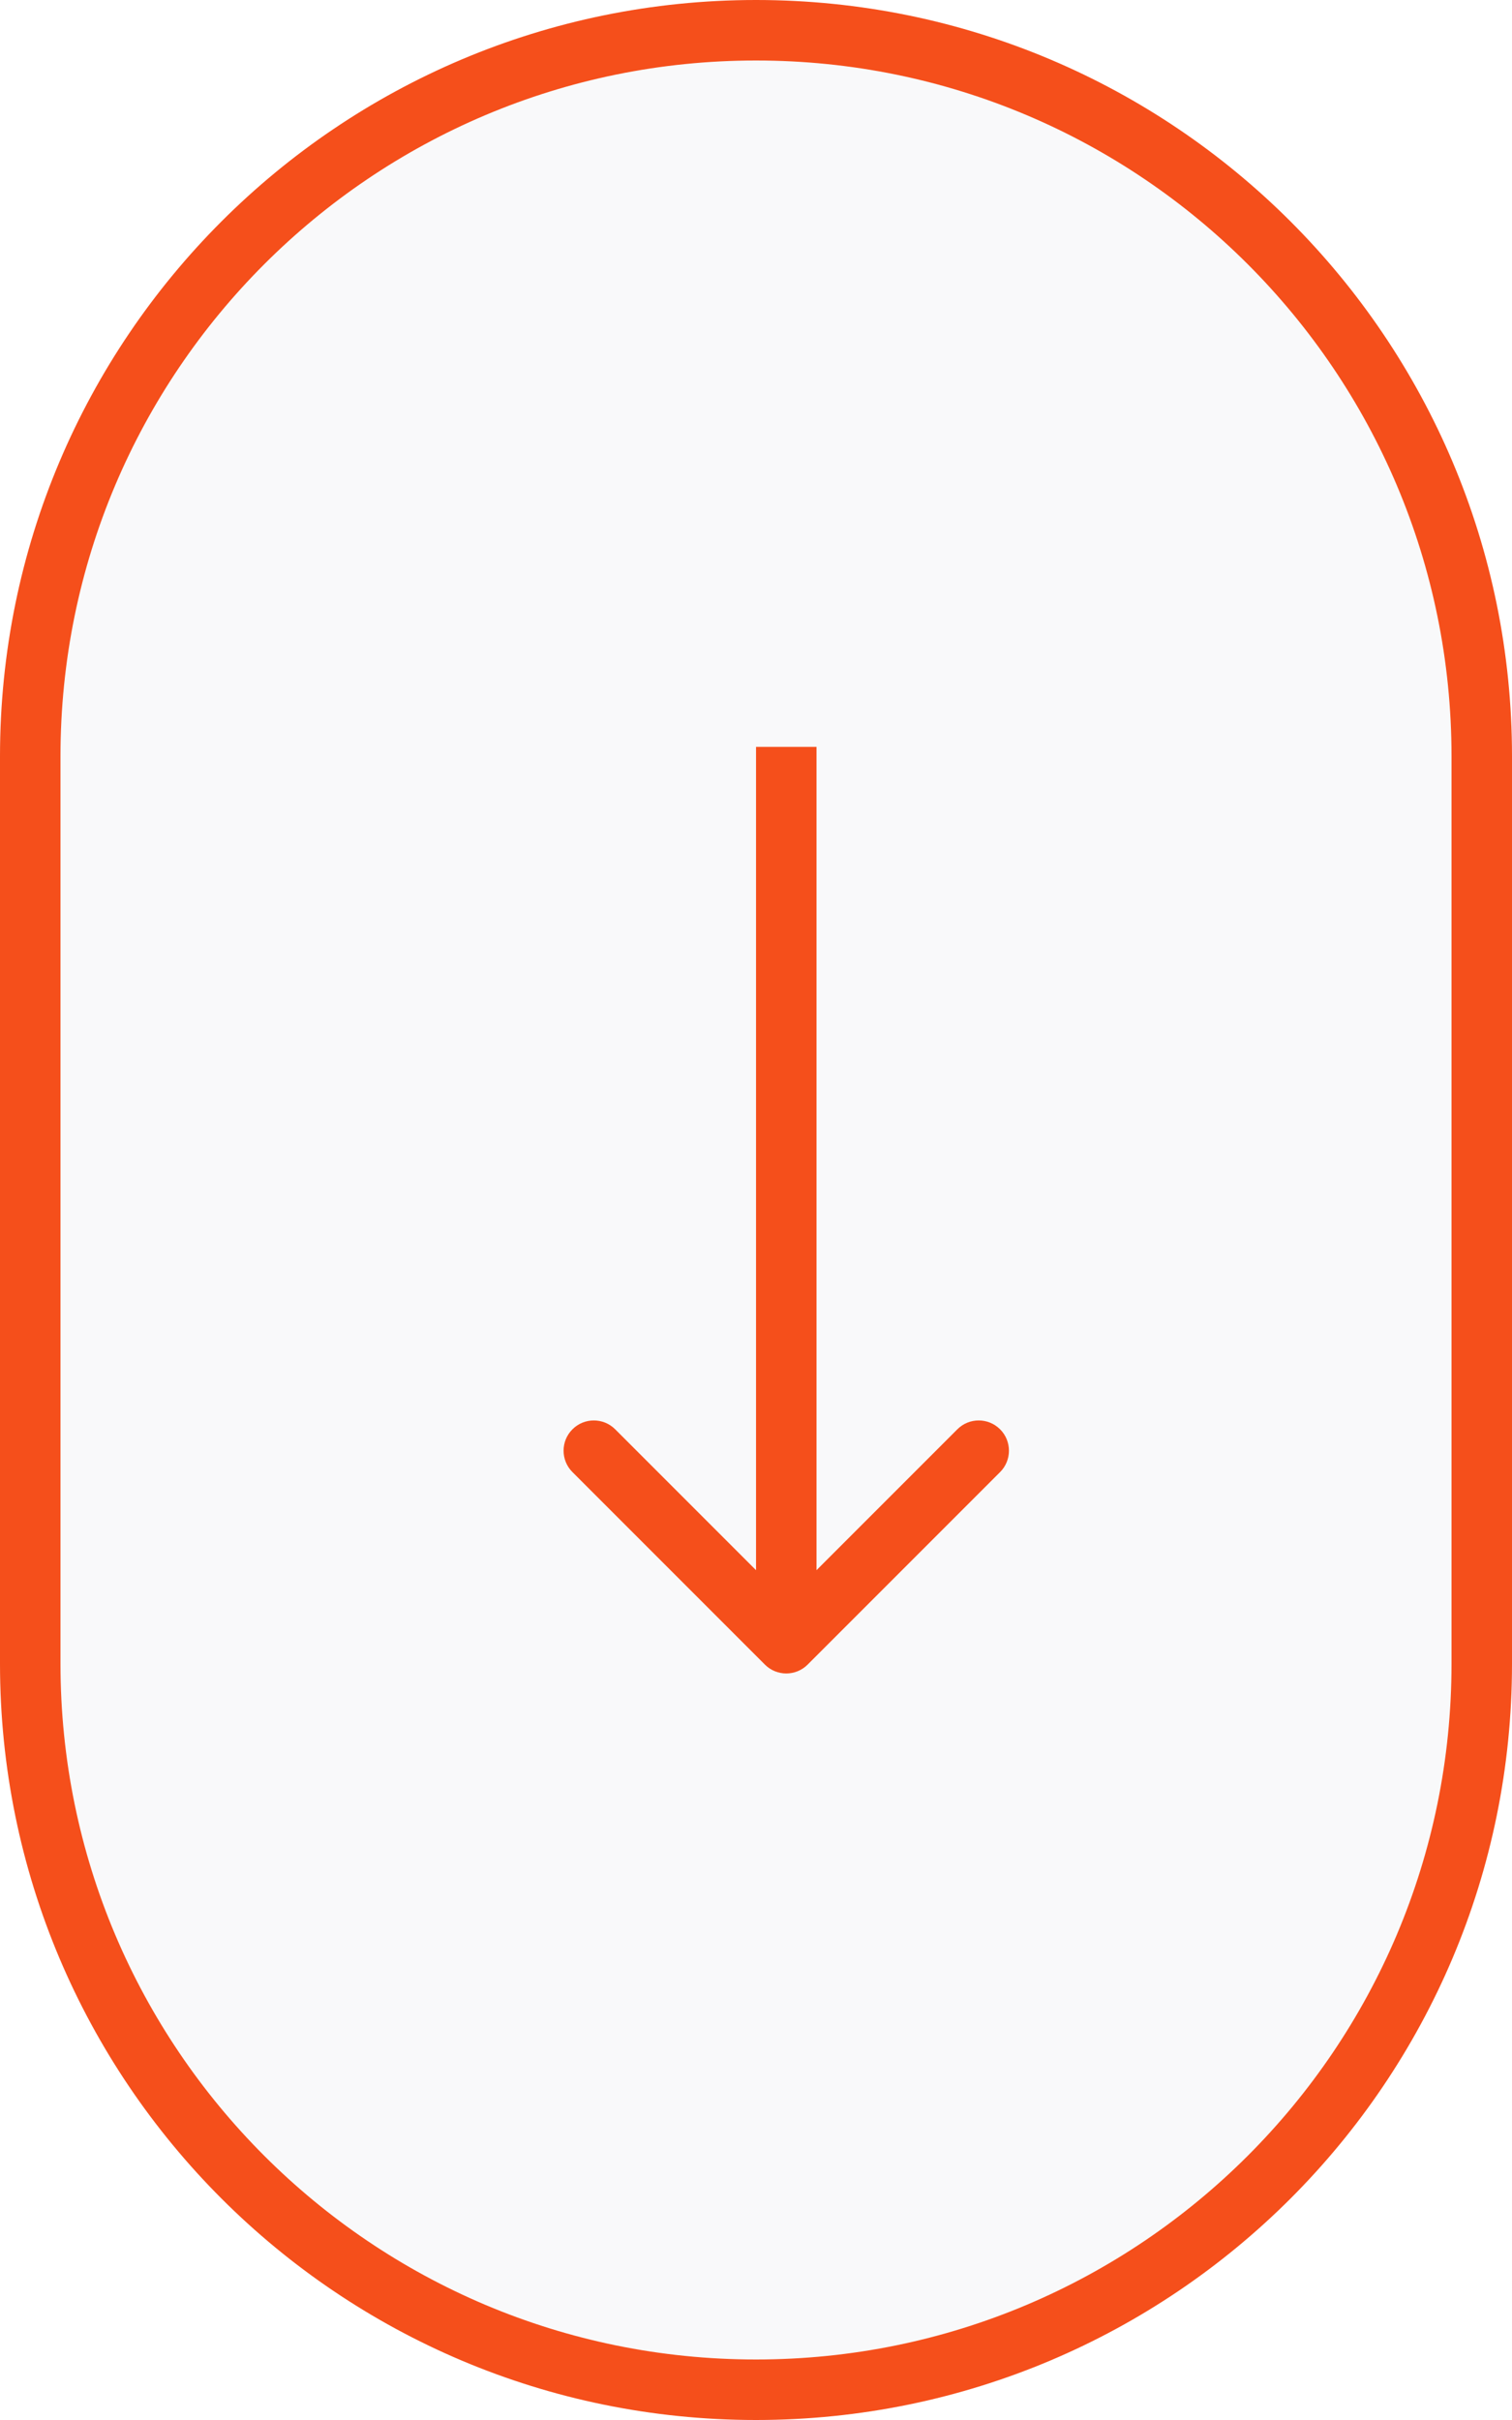 <svg width="50" height="80" viewBox="0 0 50 80" fill="none" xmlns="http://www.w3.org/2000/svg">
<g clip-path="url(#clip0_231_745)">
<path d="M1 25L1 55C1 68.255 11.745 79 25 79C38.255 79 49 68.255 49 55V25C49 11.745 38.255 1 25 1C11.745 1 1 11.745 1 25Z" fill="#2A2D46" fill-opacity="0.03" stroke="#F54F1B" stroke-width="2"/>
<path d="M25.294 55.028C25.684 55.419 26.317 55.419 26.708 55.028L33.072 48.664C33.462 48.274 33.462 47.64 33.072 47.25C32.681 46.859 32.048 46.859 31.658 47.25L26.001 52.907L20.344 47.25C19.953 46.859 19.32 46.859 18.93 47.25C18.539 47.64 18.539 48.274 18.93 48.664L25.294 55.028ZM26.001 24.691H25.001V54.321H26.001H27.001V24.691H26.001Z" fill="#F54F1B"/>
</g>
<defs>
<clipPath id="clip0_231_745">
<rect width="50" height="80" fill="white"/>
</clipPath>
</defs>
</svg>

